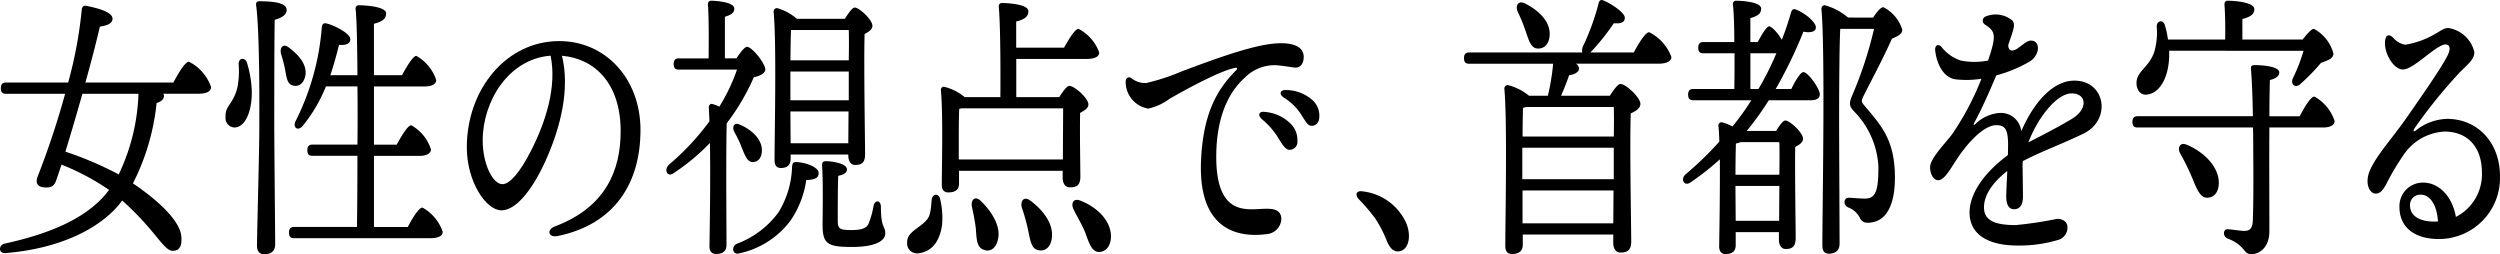 <svg xmlns="http://www.w3.org/2000/svg" xmlns:xlink="http://www.w3.org/1999/xlink" width="236" height="24" viewBox="0 0 236 24">
  <defs>
    <clipPath id="clip-path">
      <rect id="長方形_4160" data-name="長方形 4160" width="236" height="24" fill="none"/>
    </clipPath>
  </defs>
  <g id="グループ_1594" data-name="グループ 1594" transform="translate(0 0)">
    <g id="グループ_1584" data-name="グループ 1584" transform="translate(0 0)" clip-path="url(#clip-path)">
      <path id="パス_18015" data-name="パス 18015" d="M16.368,7.9c.477-.9,1.106-1.963,1.475-1.963a4.267,4.267,0,0,1,2.082,2.387c0,.4-.391.637-1.236.637H15.414a.412.412,0,0,1,.064.212c0,.265-.195.5-.694.663a21.58,21.58,0,0,1-2.234,7.587c2.863,1.937,4.4,3.688,4.555,4.908.108.876-.087,1.459-.8,1.459-.868,0-1.627-1.963-4.772-4.749-.108.133-.218.293-.326.425C9.1,21.936,5.285,23.608.513,24.006c-.673.053-.673-.769-.065-.9,4.273-.929,7.916-2.441,9.847-5.068a22.722,22.722,0,0,0-4.49-2.388c-.2.611-.369,1.114-.5,1.486-.195.557-.477.717-1.15.663-.695-.052-.8-.53-.607-1.008a78.424,78.424,0,0,0,2.6-7.826H.557c-.282,0-.478-.106-.478-.531,0-.4.2-.53.478-.53H6.434a40.271,40.271,0,0,0,1.28-6.845c.021-.292.152-.451.412-.4.955.186,2.473.557,2.495,1.194.022.451-.456.663-1.194.769-.3,1.326-.8,3.263-1.366,5.28ZM7.779,8.963c-.543,1.937-1.128,3.9-1.605,5.466a32.116,32.116,0,0,1,5.032,2.149,19.055,19.055,0,0,0,1.865-7.615Z" transform="translate(0 -0.111)"/>
      <path id="パス_18016" data-name="パス 18016" d="M27.606,8.506c.065,1.778-.5,3.476-1.583,3.555a.88.88,0,0,1-.889-.955c-.065-1.14.76-1.246,1.128-2.865a8.068,8.068,0,0,0,.108-2.148c-.022-.611.586-.69.78-.16a10.147,10.147,0,0,1,.456,2.574m2.126,3.157c0,1.936.086,10.294.086,11.408,0,.61-.325.955-1.041.955-.434,0-.673-.292-.673-.8,0-1.22.217-8.967.217-11.01,0-1.141.065-8.994-.3-11.7-.043-.239.086-.371.282-.371,1.453,0,2.6.159,2.6.822,0,.451-.455.742-1.128.929-.043,1.883-.043,8.7-.043,9.763M30.751,6.57a12.5,12.5,0,0,0-.368-1.406c-.174-.611.152-1.088.715-.663.912.69,1.779,1.618,1.562,2.705-.152.69-.607,1.062-1.215.876-.52-.158-.564-.848-.694-1.512M42.334,21.453c.455-.848,1.041-1.831,1.388-1.831A4.111,4.111,0,0,1,45.631,21.9c.021.371-.391.61-1.106.61H31.6c-.282,0-.476-.106-.476-.531,0-.4.194-.531.476-.531H37.54c.021-1.486.044-3.98.044-6.713H33.333c-.282,0-.477-.106-.477-.53,0-.4.195-.531.477-.531h4.252c.021-1.831.021-3.714,0-5.492H34.613A14.365,14.365,0,0,1,32.4,11.928c-.433.5-.954.159-.65-.478a23.631,23.631,0,0,0,2.473-8.887c.043-.239.152-.4.455-.318.694.158,2.235.929,2.235,1.486,0,.425-.434.583-1.063.531-.2.769-.455,1.777-.824,2.865h2.56c-.023-2.893-.066-5.28-.174-6.235-.022-.239.108-.371.3-.371.368,0,2.581.08,2.581.769,0,.584-.478.8-1.15.982V7.127h2.646c.456-.85,1.042-1.8,1.345-1.831a4.081,4.081,0,0,1,1.887,2.282c0,.4-.435.609-1.084.609H39.145V13.68h2.148c.477-.876,1.062-1.831,1.366-1.831a3.963,3.963,0,0,1,1.865,2.282c0,.4-.456.609-1.063.609H39.145v6.713Z" transform="translate(-3.842 -0.026)"/>
      <path id="パス_18017" data-name="パス 18017" d="M60.606,23.08c-.9.186-1.083-.6-.276-.905,4.812-1.81,6.213-5.31,6.213-8.99,0-4.5-2.435-6.856-5.541-7.121.761,3.085-.1,6.72-1.557,9.932-1.337,2.945-2.876,4.661-4.151,4.661-1.466,0-3.274-2.714-3.274-5.941,0-5.484,3.726-10.037,8.723-10.037,4.38,0,7.671,3.56,7.671,8.387,0,5.122-2.526,8.926-7.808,10.013Zm-5.22-4.894c.7,0,1.671-1.141,2.712-3.188,1.423-2.8,2.423-6.072,1.831-8.942-3.961.3-6.41,4.294-6.41,8.007,0,2.222.951,4.123,1.866,4.123" transform="translate(-7.953 -0.8)"/>
      <path id="パス_18018" data-name="パス 18018" d="M80.871,5.524c.346-.531.781-1.089,1-1.089C82.3,4.41,83.582,5.948,83.6,6.585c0,.319-.477.61-1.084.716a20.846,20.846,0,0,1-2.559,4.351c-.044,1.406-.044,4.669-.044,5.332,0,1.061.022,5.466.022,6.155,0,.584-.347.849-1,.849-.368,0-.607-.239-.607-.716.022-1.7.108-6.262.044-9.763a19.964,19.964,0,0,1-3.449,2.865c-.564.4-.934-.318-.413-.823a23.483,23.483,0,0,0,3.817-4.085c-.021-.478-.043-.929-.064-1.3a.3.3,0,0,1,.3-.345,3.424,3.424,0,0,1,.695.265,17.419,17.419,0,0,0,1.669-3.5H75.427c-.282,0-.477-.106-.477-.531,0-.4.195-.53.477-.53h2.82c.022-1.725.022-3.98-.065-5.041-.022-.265.108-.4.3-.4.368,0,2.191.106,2.191.743,0,.424-.347.61-.889.769V5.524Zm7.765,10.823c0,.478-.368.637-1.172.663a8.978,8.978,0,0,1-1.518,3.874,8.193,8.193,0,0,1-4.815,3.051c-.586.185-.8-.611-.238-.9a8.626,8.626,0,0,0,3.948-2.972A8.636,8.636,0,0,0,86.12,15.87c.022-.4.065-.557.391-.557.889.027,2.125.478,2.125,1.035m-7.483-4.589c1.084.451,2.125,1.353,2.125,2.441,0,.662-.325,1.114-.867,1.114-.5,0-.716-.584-1.02-1.326a10.544,10.544,0,0,0-.715-1.513c-.239-.45-.044-.928.477-.716M85.989,15c0,.584-.3.875-.932.875-.391,0-.586-.264-.586-.742,0-2.388.2-10.983-.086-13.982a.324.324,0,0,1,.324-.371,4.809,4.809,0,0,1,1.866,1.008h4.533c.325-.5.694-1.061.933-1.061.413,0,1.67,1.141,1.67,1.725,0,.345-.368.584-.737.769-.086,2.574.043,10,.043,11.356,0,.822-.346,1.008-.932,1.008-.5,0-.651-.478-.651-.9V14.6H85.989Zm.044-12.152c-.044.557-.044,1.725-.065,2.865h5.51c.021-1.193.021-2.228,0-2.865Zm-.065,6.633h5.51V6.771h-5.51V9.477Zm5.466,4.059.022-3H85.968l.021,3Zm3.493,8.489c0,.743-.976,1.3-3.145,1.3-2.321,0-2.776-.291-2.776-2.1,0-.822.064-3.82-.044-5.518-.021-.371.065-.478.369-.478.477,0,1.974.185,1.974.769,0,.318-.282.5-.824.611-.044,1.247-.044,3.236-.044,4.165,0,.822.108.955,1.324.955,1,0,1.431-.212,1.6-.637a8.205,8.205,0,0,0,.455-1.645c.131-.61.695-.556.695.106,0,2.016.413,1.8.413,2.467" transform="translate(-11.354 -0.015)"/>
      <path id="パス_18019" data-name="パス 18019" d="M104.184,18.779a7.683,7.683,0,0,1,.2,2.521c-.26,1.8-1.172,2.6-2.364,2.68a.937.937,0,0,1-.933-1.008c-.044-.982,1.084-1.327,1.8-2.1.434-.451.434-1.114.52-1.963.065-.584.629-.61.781-.133m11.257-9.551c.325-.5.716-1.061.954-1.061.478,0,1.8,1.167,1.8,1.751,0,.345-.368.584-.781.8-.043,1.831.022,5.12.022,6.022,0,.823-.369,1.008-.977,1.008-.52,0-.694-.478-.694-.9v-.663h-9.783V17.4c0,.557-.346.822-1.019.822-.412,0-.607-.265-.607-.716,0-1.777.13-6.526-.086-8.914a.287.287,0,0,1,.3-.345,4.888,4.888,0,0,1,1.953.982h3.362c.021-2.812,0-6.951-.152-8.516-.022-.239.108-.371.3-.371.369,0,2.495.08,2.495.769,0,.584-.477.8-1.15.981V4.56H115.9c.456-.822,1.042-1.778,1.367-1.778a4.056,4.056,0,0,1,1.952,2.23c0,.4-.434.609-1.15.609h-6.68V9.228Zm.346,5.889c0-1.565.022-3.741.022-4.828H106.2l-.195.053c-.044.663-.044,2.706-.044,3.183v1.592Zm-6.159,7.668c-.217.769-.76,1.114-1.388.822-.585-.239-.607-1.007-.673-1.989-.086-.663-.217-1.38-.368-2.016-.131-.637.259-1.088.8-.61,1.062,1.008,2.017,2.494,1.626,3.794m5.1-.133c-.131.769-.651,1.194-1.324,1.008-.607-.159-.694-.929-.911-1.937a17.353,17.353,0,0,0-.564-2.016c-.2-.637.152-1.141.738-.743,1.215.876,2.32,2.255,2.061,3.688m5.6-.239c-.021.848-.456,1.433-1.15,1.433-.672-.027-.911-.822-1.3-1.884-.324-.769-.737-1.432-1.061-2.1-.3-.557-.066-1.114.585-.876,1.475.557,2.928,1.8,2.928,3.423" transform="translate(-15.453 -0.058)"/>
      <path id="パス_18020" data-name="パス 18020" d="M139.547,4.947c1.751-.141,2.714.327,2.7,1.292-.009.616-.315.992-.767.983-.314-.007-1.379-.227-2.012-.227a3.957,3.957,0,0,0-2.795,1.191c-1.081.973-2.607,2.989-2.679,7.17-.1,5.841,2.778,5.258,4.4,5.2.754-.027,1.708-.051,1.743.938a1.5,1.5,0,0,1-1.424,1.451c-2.726.352-6.452-.427-6.157-6.965.2-4.408,1.491-6.685,3.307-8.5.143-.143.131-.271-.075-.234-1.348.245-4.413,1.892-6.2,2.919a5.336,5.336,0,0,1-2.01.929,2.55,2.55,0,0,1-2.136-2.419c-.042-.449.259-.67.557-.445a2.016,2.016,0,0,0,1.4.444,19.928,19.928,0,0,0,3.342-1.1c2.761-1.027,6.5-2.443,8.8-2.628Zm.252,8.834a7.326,7.326,0,0,0-1.5-1.689c-.42-.371-.282-.755.247-.688a3.875,3.875,0,0,1,2.406,1.055,2.163,2.163,0,0,1,.7,1.706.74.74,0,0,1-.761.817c-.368-.016-.6-.406-1.1-1.2Zm.564-3.739c-.466-.3-.348-.718.172-.7a3.776,3.776,0,0,1,2.48.9,1.969,1.969,0,0,1,.707,1.6c0,.526-.286.876-.716.876-.377,0-.529-.338-1.022-1.1a5.054,5.054,0,0,0-1.621-1.564" transform="translate(-19.177 -0.841)"/>
      <path id="パス_18021" data-name="パス 18021" d="M155.844,24.75c.585,1.379.173,2.706-.782,2.706-.477,0-.8-.4-1.063-1.062a11.218,11.218,0,0,0-1.062-2.042,16.788,16.788,0,0,0-1.561-1.831c-.369-.4-.24-.8.282-.743a5.145,5.145,0,0,1,4.186,2.972" transform="translate(-23.11 -3.721)"/>
      <path id="パス_18022" data-name="パス 18022" d="M179.165,4.952c.478-.876,1.106-1.91,1.454-1.91a4.255,4.255,0,0,1,2.1,2.335c0,.371-.369.636-1.259.636h-7.743a.611.611,0,0,1,.282.451c0,.371-.5.584-.933.638-.217.636-.5,1.326-.759,1.937h4.6c.346-.531.759-1.115,1-1.115.5,0,1.887,1.274,1.887,1.884,0,.425-.456.69-.911.9-.108,3,.044,10.639.044,12.1,0,.822-.391,1.035-1,1.035-.52,0-.694-.478-.694-.9v-.8H168.69V23.1c0,.584-.347.876-1.02.876-.434,0-.629-.265-.629-.743,0-2.467.195-11.726-.087-14.831a.325.325,0,0,1,.325-.371,5.037,5.037,0,0,1,2,1.009h1.777a20.933,20.933,0,0,0,.5-3.025h-7.939c-.281,0-.477-.106-.477-.53,0-.4.2-.531.477-.531h10.693a.983.983,0,0,1,.065-.584,22.419,22.419,0,0,0,1.454-3.98c.043-.239.152-.451.412-.371.781.292,2.082,1.194,2.082,1.645s-.368.584-1.041.531a20.481,20.481,0,0,1-2.213,2.759ZM168.234,1.158c-.282-.584,0-1.141.629-.849,1.237.61,2.452,1.672,2.364,3.025-.043.8-.5,1.3-1.172,1.247-.607-.054-.8-.8-1.105-1.672a14.638,14.638,0,0,0-.716-1.751m9.045,12.788h-8.633v2.972h8.633ZM169.015,10.1c-.087.027-.2.053-.3.08-.021.531-.043,1.618-.043,2.706h8.611c.021-1.194.021-2.2,0-2.786Zm8.22,10.983.021-3.1h-8.589v3.1Z" transform="translate(-24.94 0)"/>
      <path id="パス_18023" data-name="パス 18023" d="M197.773,8.415c.39-.8.867-1.592,1.149-1.592.413,0,1.541,1.539,1.541,2.1,0,.4-.391.557-.825.557h-3.991a27.891,27.891,0,0,1-2.082,2.892h2.776c.282-.478.651-.982.868-.982.412,0,1.67,1.141,1.67,1.725,0,.345-.368.584-.738.769-.042,2.122.044,7.508.044,8.6,0,.822-.347,1.035-.933,1.035-.5,0-.651-.478-.651-.9v-.69h-4.078v1.22c0,.584-.325.849-.976.849-.368,0-.585-.265-.585-.716.021-1.459.086-5.2.064-8.224a25.784,25.784,0,0,1-2.8,2.2c-.607.371-.954-.371-.391-.822a31.639,31.639,0,0,0,3.145-3.051c-.021-.557-.043-1.06-.086-1.486a.3.3,0,0,1,.3-.344,4.129,4.129,0,0,1,1.02.4A23.353,23.353,0,0,0,194,9.477H188.51c-.282,0-.477-.106-.477-.531,0-.4.195-.531.477-.531h3.882c.022-1.008.022-2.2.022-3.37h-2.95c-.282,0-.477-.105-.477-.53,0-.4.195-.531.477-.531h2.928c0-1.459-.043-2.785-.13-3.529a.3.3,0,0,1,.3-.371c.369,0,2.364.08,2.364.743,0,.531-.412.716-1.019.9V3.984h.694c.391-.716.824-1.459,1.085-1.486.259.027.845.664,1.193,1.274.325-.822.607-1.671.867-2.573.087-.293.24-.371.435-.293.867.319,1.952,1.221,1.909,1.725-.021.4-.564.5-1.172.372A43.009,43.009,0,0,1,196.3,8.415ZM193,13.43a2.432,2.432,0,0,1-.455.133c-.022.557-.044,1.883-.044,2.945h4.143c.021-1.274.021-2.414,0-3.078Zm3.622,7.428.022-3.29H192.5v.371l.022,2.919ZM194.67,8.415a26.881,26.881,0,0,0,1.692-3.37h-2.451v3.37Zm10.823-6.738c.347-.531.717-.983.976-.983a3.567,3.567,0,0,1,1.779,2.123c0,.4-.391.609-.976.848-.867,1.964-2.234,4.485-2.733,5.519-.174.371-.13.478.108.769,1.562,1.857,2.906,3.21,2.906,6.818,0,2.282-.629,4.272-2.6,4.272a.746.746,0,0,1-.715-.478,2,2,0,0,0-1.063-.955c-.542-.212-.478-.929.021-.929.282,0,.911.08,1.562.08,1.063,0,1.236-.955,1.236-3.05a8.045,8.045,0,0,0-2.342-5.227c-.434-.478-.434-.769-.108-1.512a37.106,37.106,0,0,0,2.039-6.235h-3.189c-.108,1.831-.108,8.039-.108,9.1,0,.955.043,10.081.043,11.169,0,.61-.325.955-1.019.955-.434,0-.607-.293-.607-.8,0-3.343.282-18.253-.087-22.285a.336.336,0,0,1,.3-.371,5.64,5.64,0,0,1,2.213,1.167Z" transform="translate(-28.673 -0.015)"/>
      <path id="パス_18024" data-name="パス 18024" d="M222.881,3.273c-.077.228-.2.633-.412,1.224-.039.635.418.67.858.365.524-.362.909-.747,1.272-.747h0c.474,0,.662.323.668.755a1.614,1.614,0,0,1-.861,1.266A12.768,12.768,0,0,1,221.33,7.4c-.667,1.591-1.36,3.156-2.078,4.474-.11.2-.058.26.108.118a3.627,3.627,0,0,1,2.278-1.046,1.929,1.929,0,0,1,2.051,1.726c1.344-3.081,3.191-4.779,5.017-4.779,2.949,0,3.528,3.72.846,5.01-2.065.992-4.134,1.749-5.7,2.583-.014.08-.029.159-.041.241.018,1.2.039,2.569.039,3.1,0,.83-.309,1.206-.855,1.206-.468,0-.723-.43-.723-1.206,0-.4.051-1.368.1-2.4-1.122.861-2.2,2.083-2.2,3.441,0,1.3,1.169,1.662,3,1.662a36.126,36.126,0,0,0,3.9-.59c.58,0,.982.3.982.812a1.218,1.218,0,0,1-.938,1.194,12.658,12.658,0,0,1-3.794.513c-2.835,0-4.513-1.1-4.513-3.108,0-1.7,1.234-3.653,3.618-5.428.011-.352.018-.677.018-.949,0-1.5-.287-1.876-1.117-1.876-1.1,0-2.6,1.5-3.745,3.249-.612.937-1.169,1.949-1.732,1.949-.419,0-.767-.544-.767-1.233,0-.859,1.544-2.355,2.125-3.178a26.038,26.038,0,0,0,2.722-5.166,9.279,9.279,0,0,1-2.481.049c-1.131-.187-1.753-1.487-1.886-2.735-.05-.468.295-.646.573-.345a3.955,3.955,0,0,0,1.8,1.3,6.641,6.641,0,0,0,2.621.01c.825-2.438.678-2.748-.259-3.375a.431.431,0,0,1,.062-.8,2.62,2.62,0,0,1,.967-.176,2.541,2.541,0,0,1,1.472.527c.243.2.258.557.076,1.1m1.484,10.45c1.047-.546,2.608-1.32,4.115-2.224,1.541-.923,1.4-2.4-.028-2.4-1.388,0-3.158,2.218-4.087,4.622" transform="translate(-32.883 -0.282)"/>
      <path id="パス_18025" data-name="パス 18025" d="M253.421,10.988c.456-.875,1.041-1.856,1.388-1.856a4.076,4.076,0,0,1,1.909,2.307c0,.371-.391.611-1.106.611h-5.054c-.023,3.156,0,6.818,0,9.815,0,1.434-.868,2.149-1.736,2.149-.716,0-.542-.848-2.212-1.486-.5-.212-.413-.928.042-.875.586.053,1.215.159,1.541.159.52,0,.758-.239.8-.929.065-1.459.065-4.457.043-6.526,0-.531,0-1.353-.022-2.308H238.109c-.282,0-.478-.106-.478-.531,0-.4.2-.531.478-.531H249c-.021-1.591-.086-3.29-.174-4.4-.043-.318.065-.425.325-.425,1.063,0,2.342.186,2.342.69,0,.4-.433.61-.889.716-.022.982-.043,2.149-.043,3.422ZM241.1,4.807v.531c-.064,2.1-.954,3.529-2.147,3.608-.5.054-.912-.371-.934-1.007-.064-1.167,1.106-1.485,1.648-2.945a6.517,6.517,0,0,0,.26-2.441c-.021-.61.585-.716.759-.185a8.881,8.881,0,0,1,.3,1.379h5.4c.021-1.114,0-2.44-.065-3.263-.022-.264.108-.4.3-.4.369,0,2.516.08,2.516.8,0,.53-.455.742-1.128.929V3.746H253.7c.391-.5.824-1.008,1.063-1.008a3.733,3.733,0,0,1,1.843,2.335c-.022.5-.542.637-1.171.876a20.924,20.924,0,0,1-2,2.043c-.477.371-.911-.053-.651-.61a15.635,15.635,0,0,0,1-2.574Zm4.685,12.443c0,.849-.39,1.406-1.083,1.433-.673,0-.977-.769-1.432-1.884a22.477,22.477,0,0,0-1.105-2.255c-.325-.53-.066-1.141.564-.875,1.518.609,3.036,1.989,3.057,3.581" transform="translate(-36.329 -0.015)"/>
      <path id="パス_18026" data-name="パス 18026" d="M266.256,4.114a1.916,1.916,0,0,0,1.133.653,8.118,8.118,0,0,0,2.688-.942c.562-.3.946-.637,1.366-.637a2.975,2.975,0,0,1,2.472,2.282c0,.769-.765,1.234-1.582,2.123a48.315,48.315,0,0,0-4.057,5.05c-.171.269-.122.4.138.2a4.91,4.91,0,0,1,2.94-1.076c2.77,0,4.98,2.129,4.98,5.431a5.763,5.763,0,0,1-5.782,5.91c-2.339,0-3.707-1.157-3.707-3.007a2.215,2.215,0,0,1,2.147-2.318c1.6-.046,2.859,1.352,3.177,3.237a4.5,4.5,0,0,0,2.459-4.167c0-2.568-1.478-3.889-3.535-3.889a4.982,4.982,0,0,0-3.878,2.23,23.486,23.486,0,0,0-1.639,2.775c-.369.663-.633.852-.973.852-.614,0-1.1-1.044-.489-2.326.694-1.463,2.1-2.943,3.581-5.087,1.122-1.63,3.1-4.426,3.7-5.646.3-.61.226-1.02-.208-1.02-.859,0-2.995,2.363-4.011,2.363-.889,0-1.8-1.525-1.692-2.681.051-.522.319-.754.775-.308Zm3.893,17.349c.112,0,.221,0,.33-.012-.095-1.6-.773-2.531-1.638-2.531a.966.966,0,0,0-1,1.015c0,1.012.934,1.532,2.306,1.527" transform="translate(-40.335 -0.545)"/>
    </g>
  </g>
</svg>
